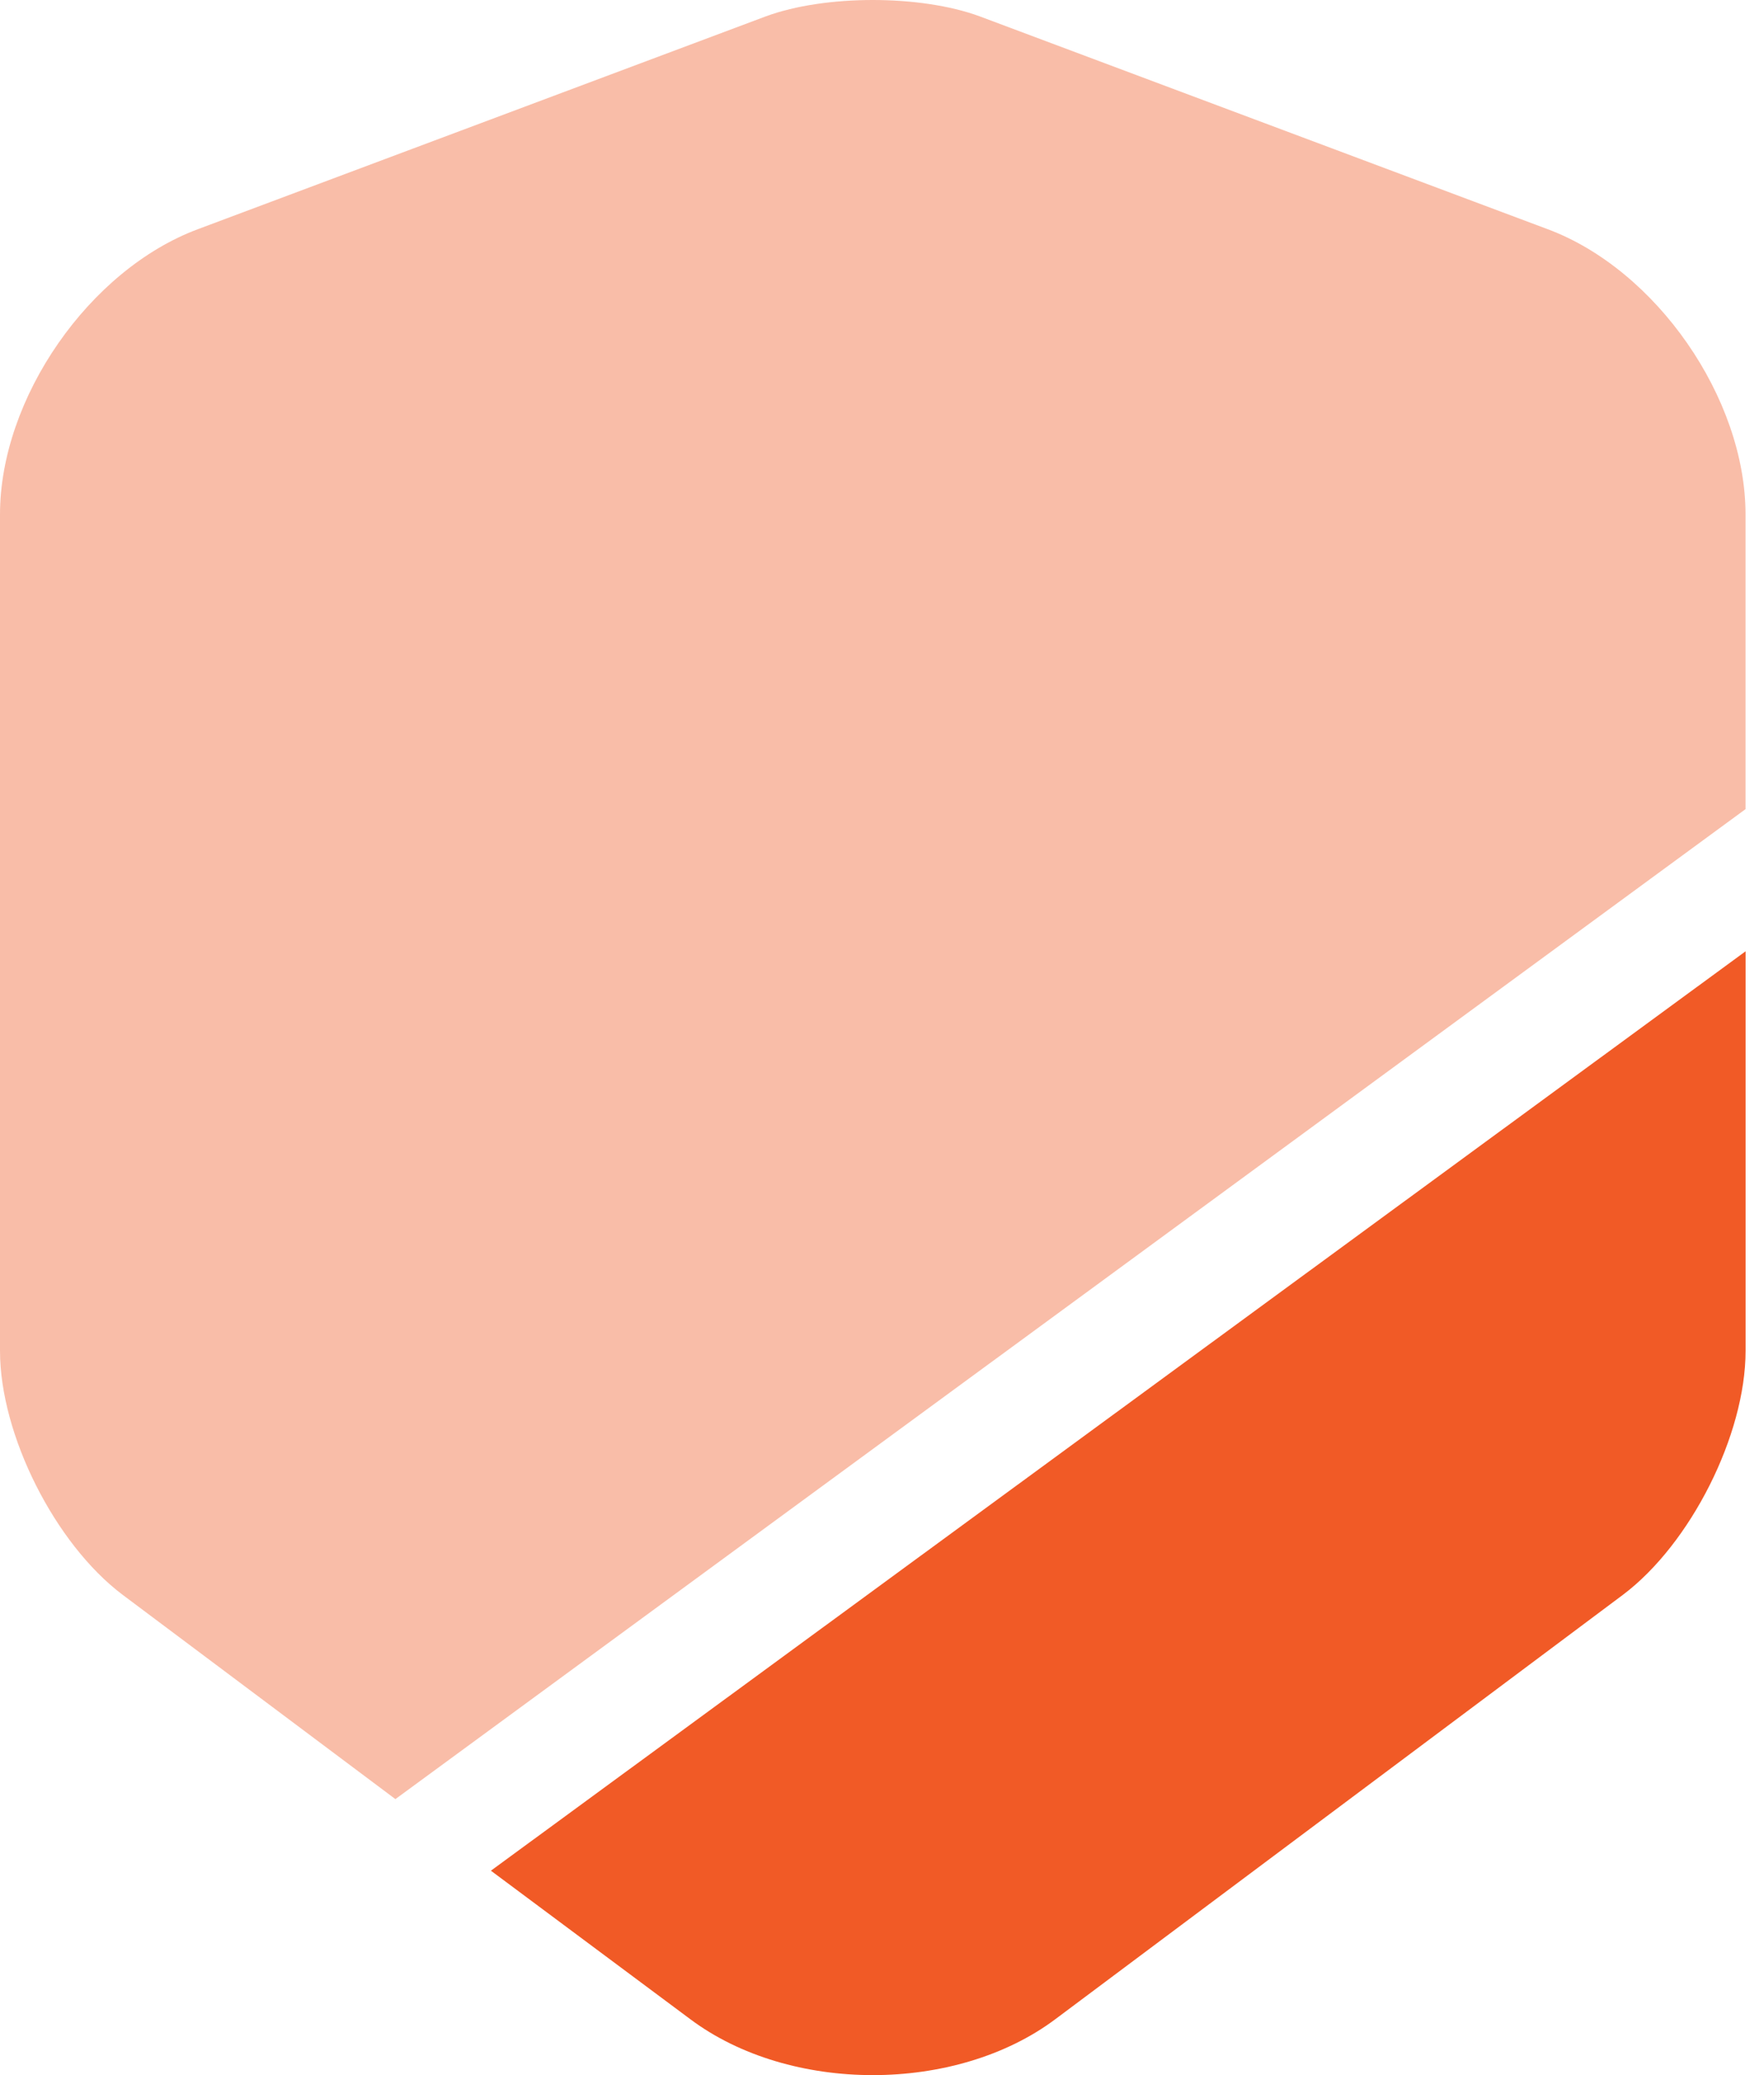 <svg width="68" height="80" viewBox="0 0 68 80" fill="none" xmlns="http://www.w3.org/2000/svg">
<path opacity="0.4" d="M67.288 19.832V31.194L15.242 69.359L4.721 61.478C2.12 59.517 0 55.317 0 52.077V19.832C0 15.352 3.44 10.391 7.641 8.831L29.524 0.63C31.804 -0.21 35.484 -0.21 37.765 0.63L59.648 8.831C63.848 10.391 67.288 15.352 67.288 19.832Z" fill="#F15A26"/>
<path d="M67.29 36.674V52.076C67.29 55.317 65.17 59.517 62.57 61.477L40.687 77.84C38.767 79.28 36.206 80 33.646 80C31.086 80 28.526 79.28 26.605 77.84L18.924 72.119L67.29 36.674Z" fill="#F15A26"/>
</svg>
